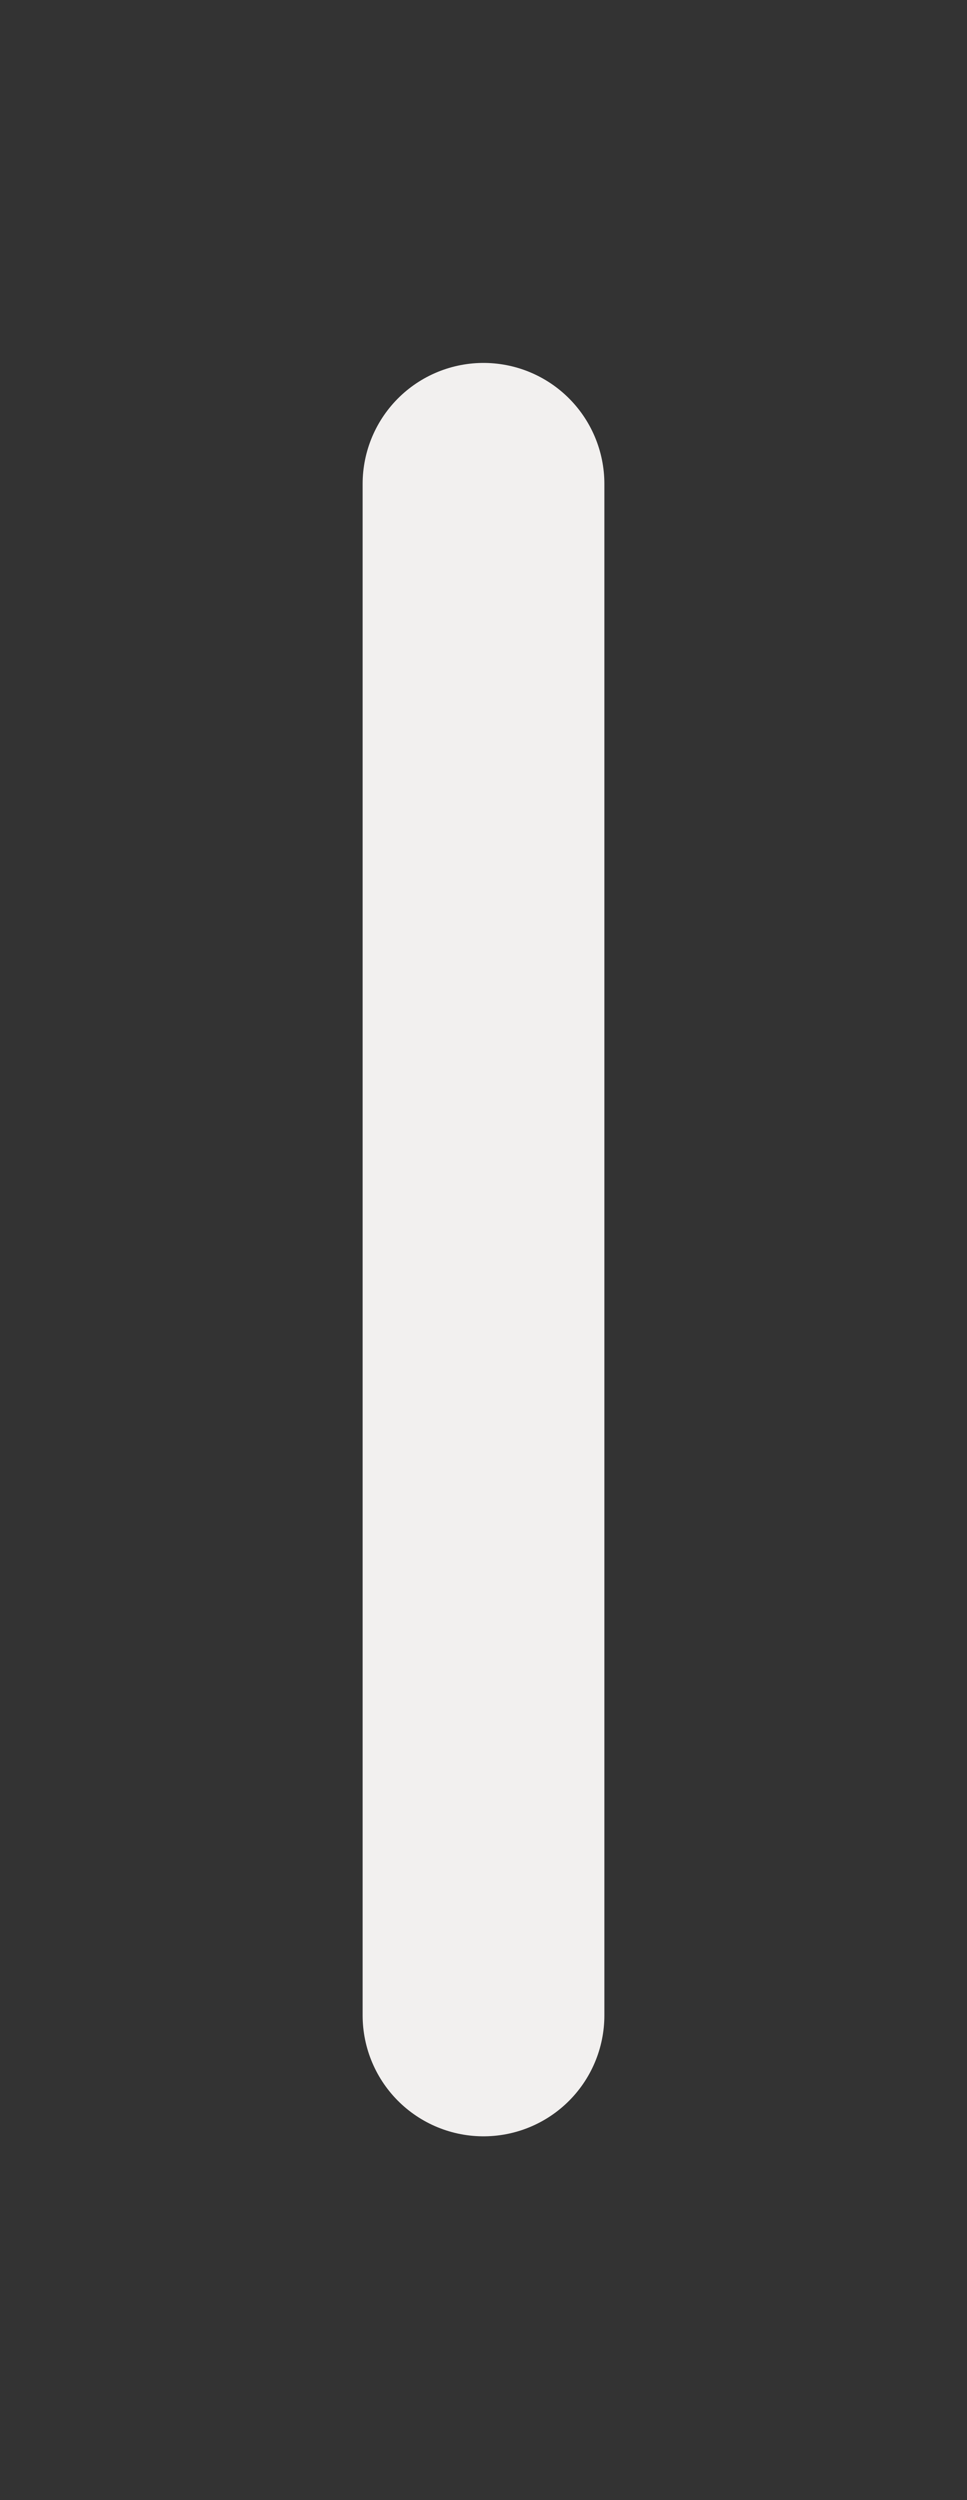 <?xml version="1.0" encoding="UTF-8"?> <svg xmlns="http://www.w3.org/2000/svg" width="12" height="31" viewBox="0 0 12 31" fill="none"><rect x="0" y="0" width="12" height="31" fill="#333333" stroke="none"/> <path d="M6 6V24.989" stroke="#F2F0EF" stroke-width="3" stroke-linecap="round" stroke-linejoin="round"></path> </svg> 